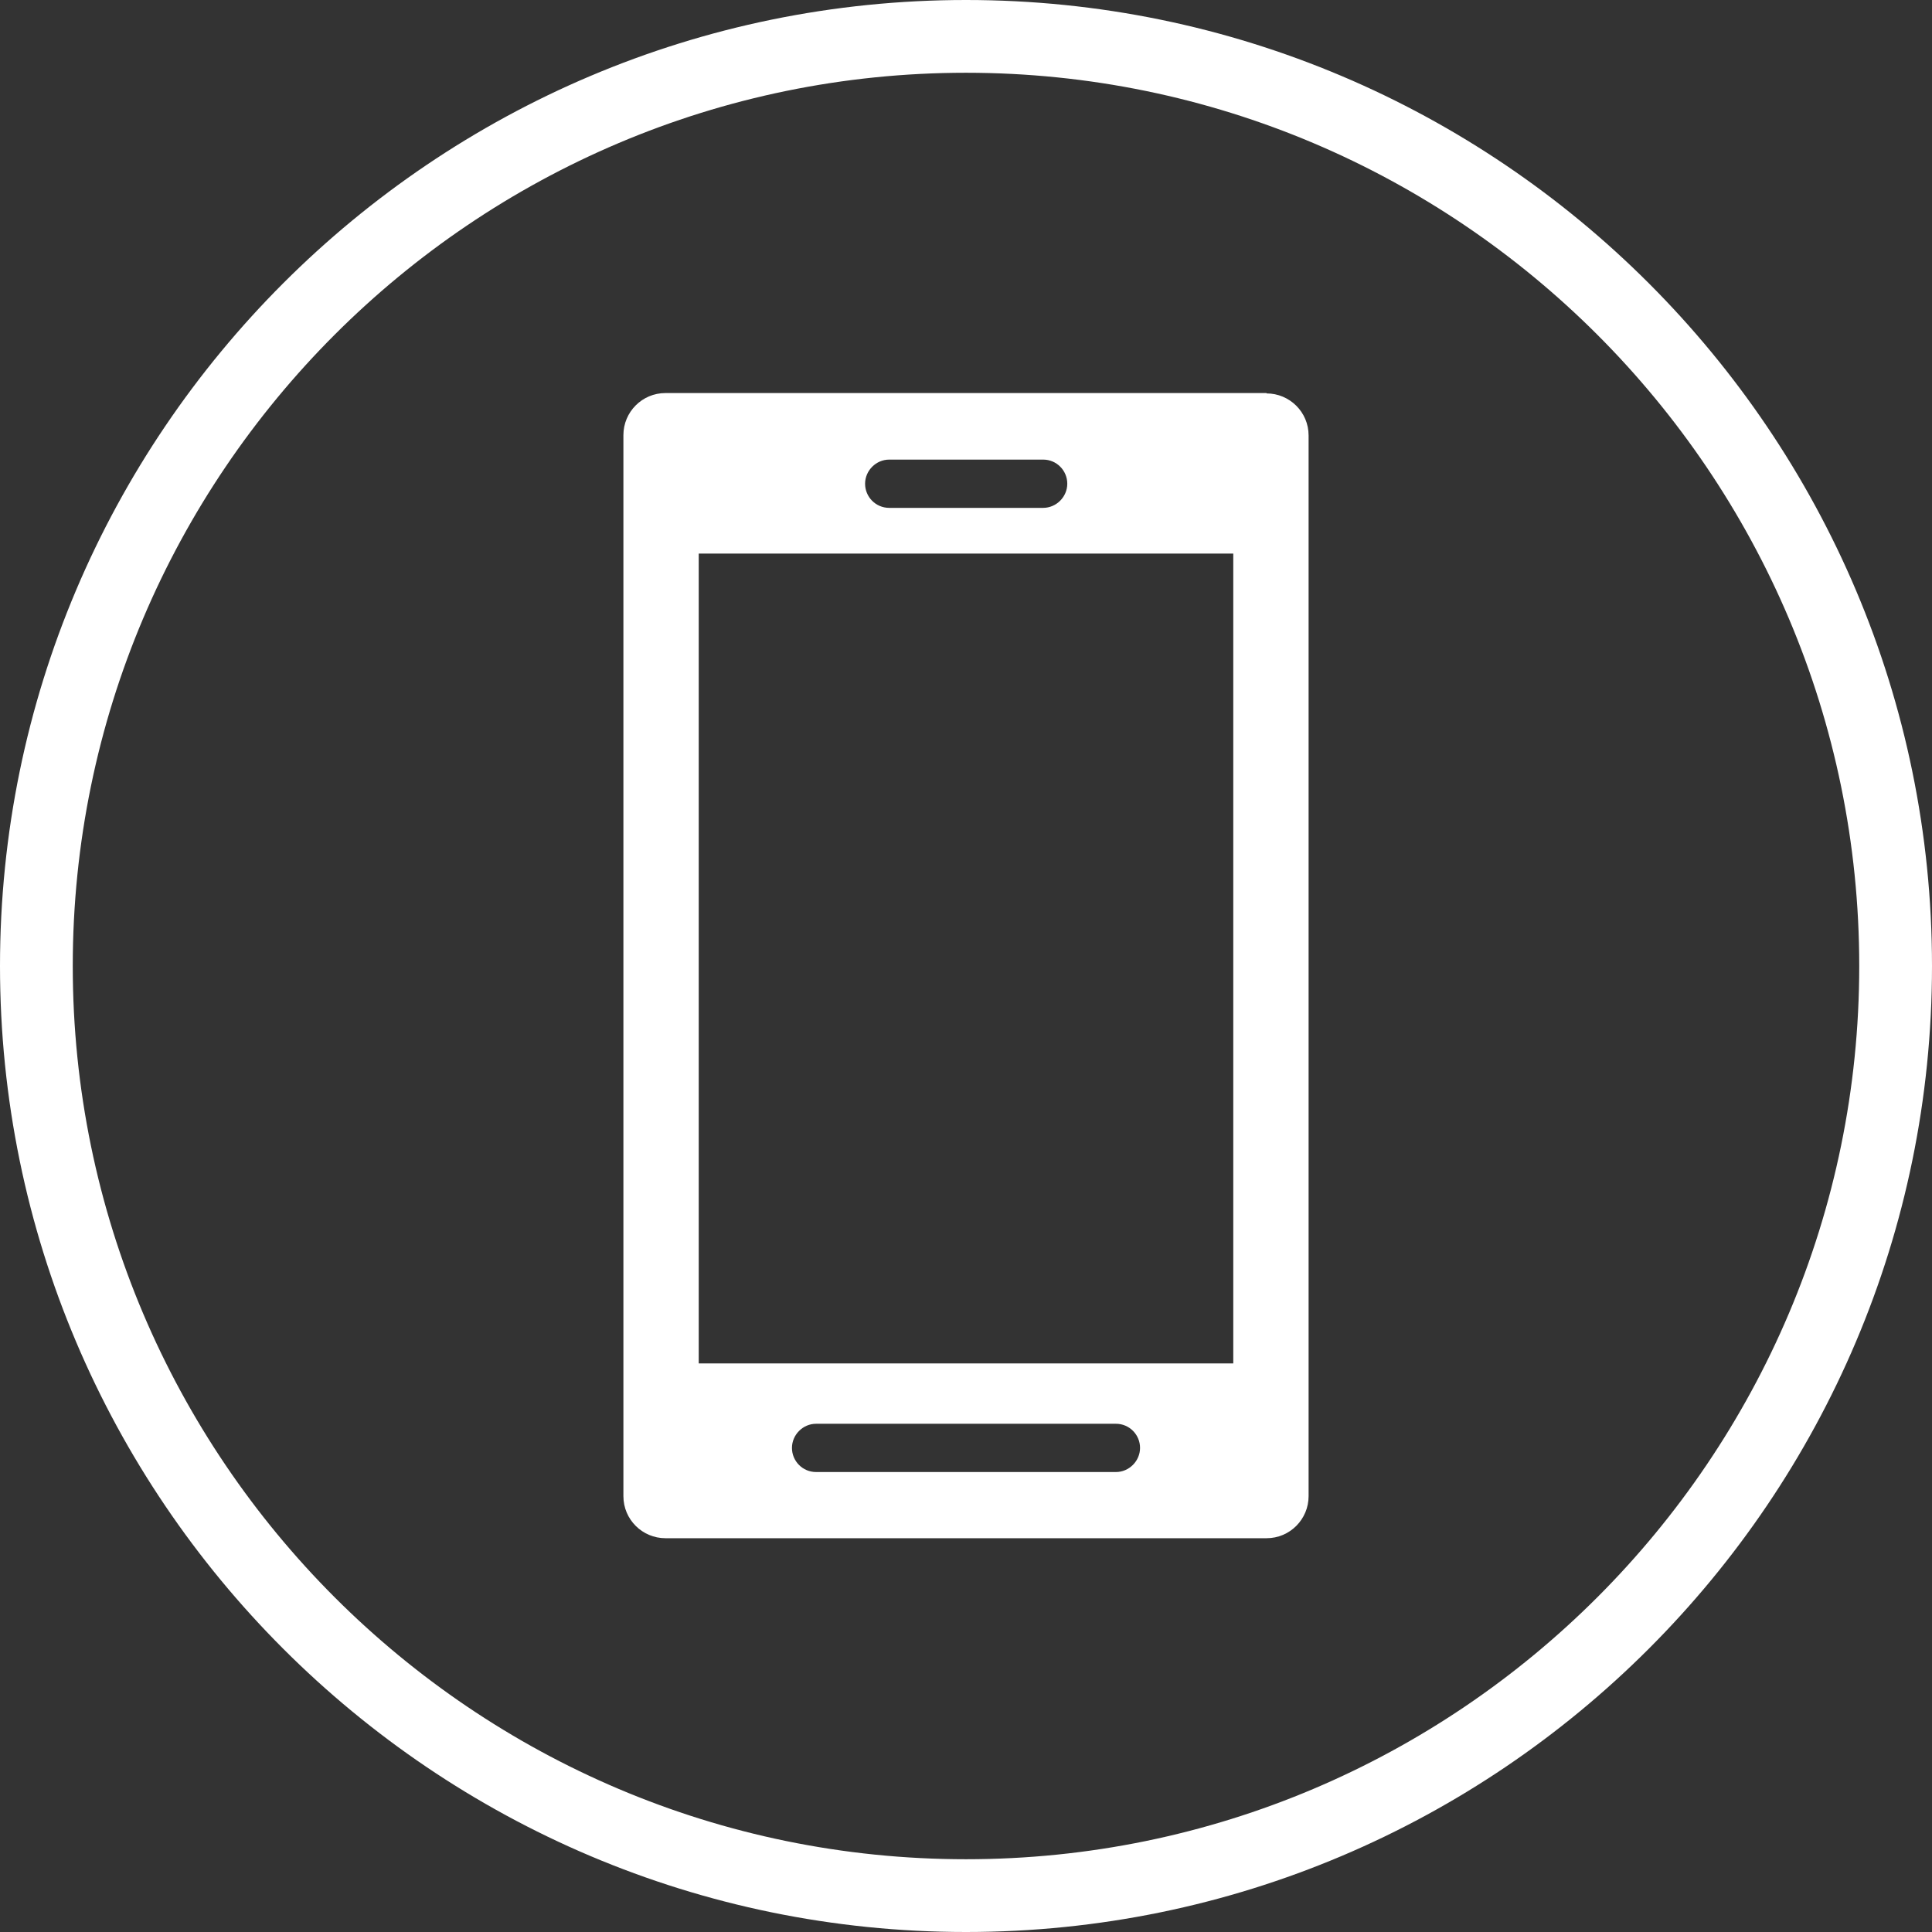 <?xml version="1.0" encoding="UTF-8"?><svg id="Layer_2" xmlns="http://www.w3.org/2000/svg" viewBox="0 0 52.84 52.84"><rect x="0" y="0" width="52.84" height="52.84" fill="#333333" stroke="none"/><defs><style>.cls-1{fill:#fff;}</style></defs><g id="Layer_1-2"><g id="Artwork_9"><g><path class="cls-1" d="M26.42,0C11.85,0,0,11.85,0,26.42s11.85,26.42,26.42,26.42,26.42-11.85,26.42-26.42S40.99,0,26.42,0Zm0,50.85C12.95,50.85,1.99,39.89,1.99,26.42S12.95,1.99,26.42,1.99s24.43,10.96,24.43,24.43-10.96,24.43-24.43,24.43Z"/><path class="cls-1" d="M34.64,10.75H18.2c-.64,0-1.15,.52-1.15,1.15v29.02c0,.64,.52,1.15,1.15,1.15h16.44c.64,0,1.15-.52,1.15-1.15V11.91c0-.64-.52-1.15-1.15-1.15Zm-10.32,1.82h4.21c.37,0,.66,.3,.66,.66s-.3,.66-.66,.66h-4.21c-.37,0-.66-.3-.66-.66s.3-.66,.66-.66Zm6.2,27.69h-8.2c-.37,0-.66-.3-.66-.66s.3-.66,.66-.66h8.2c.37,0,.66,.3,.66,.66s-.3,.66-.66,.66Zm3.21-2.97h-14.62V15.14h14.62v22.16Z"/></g></g></g></svg>